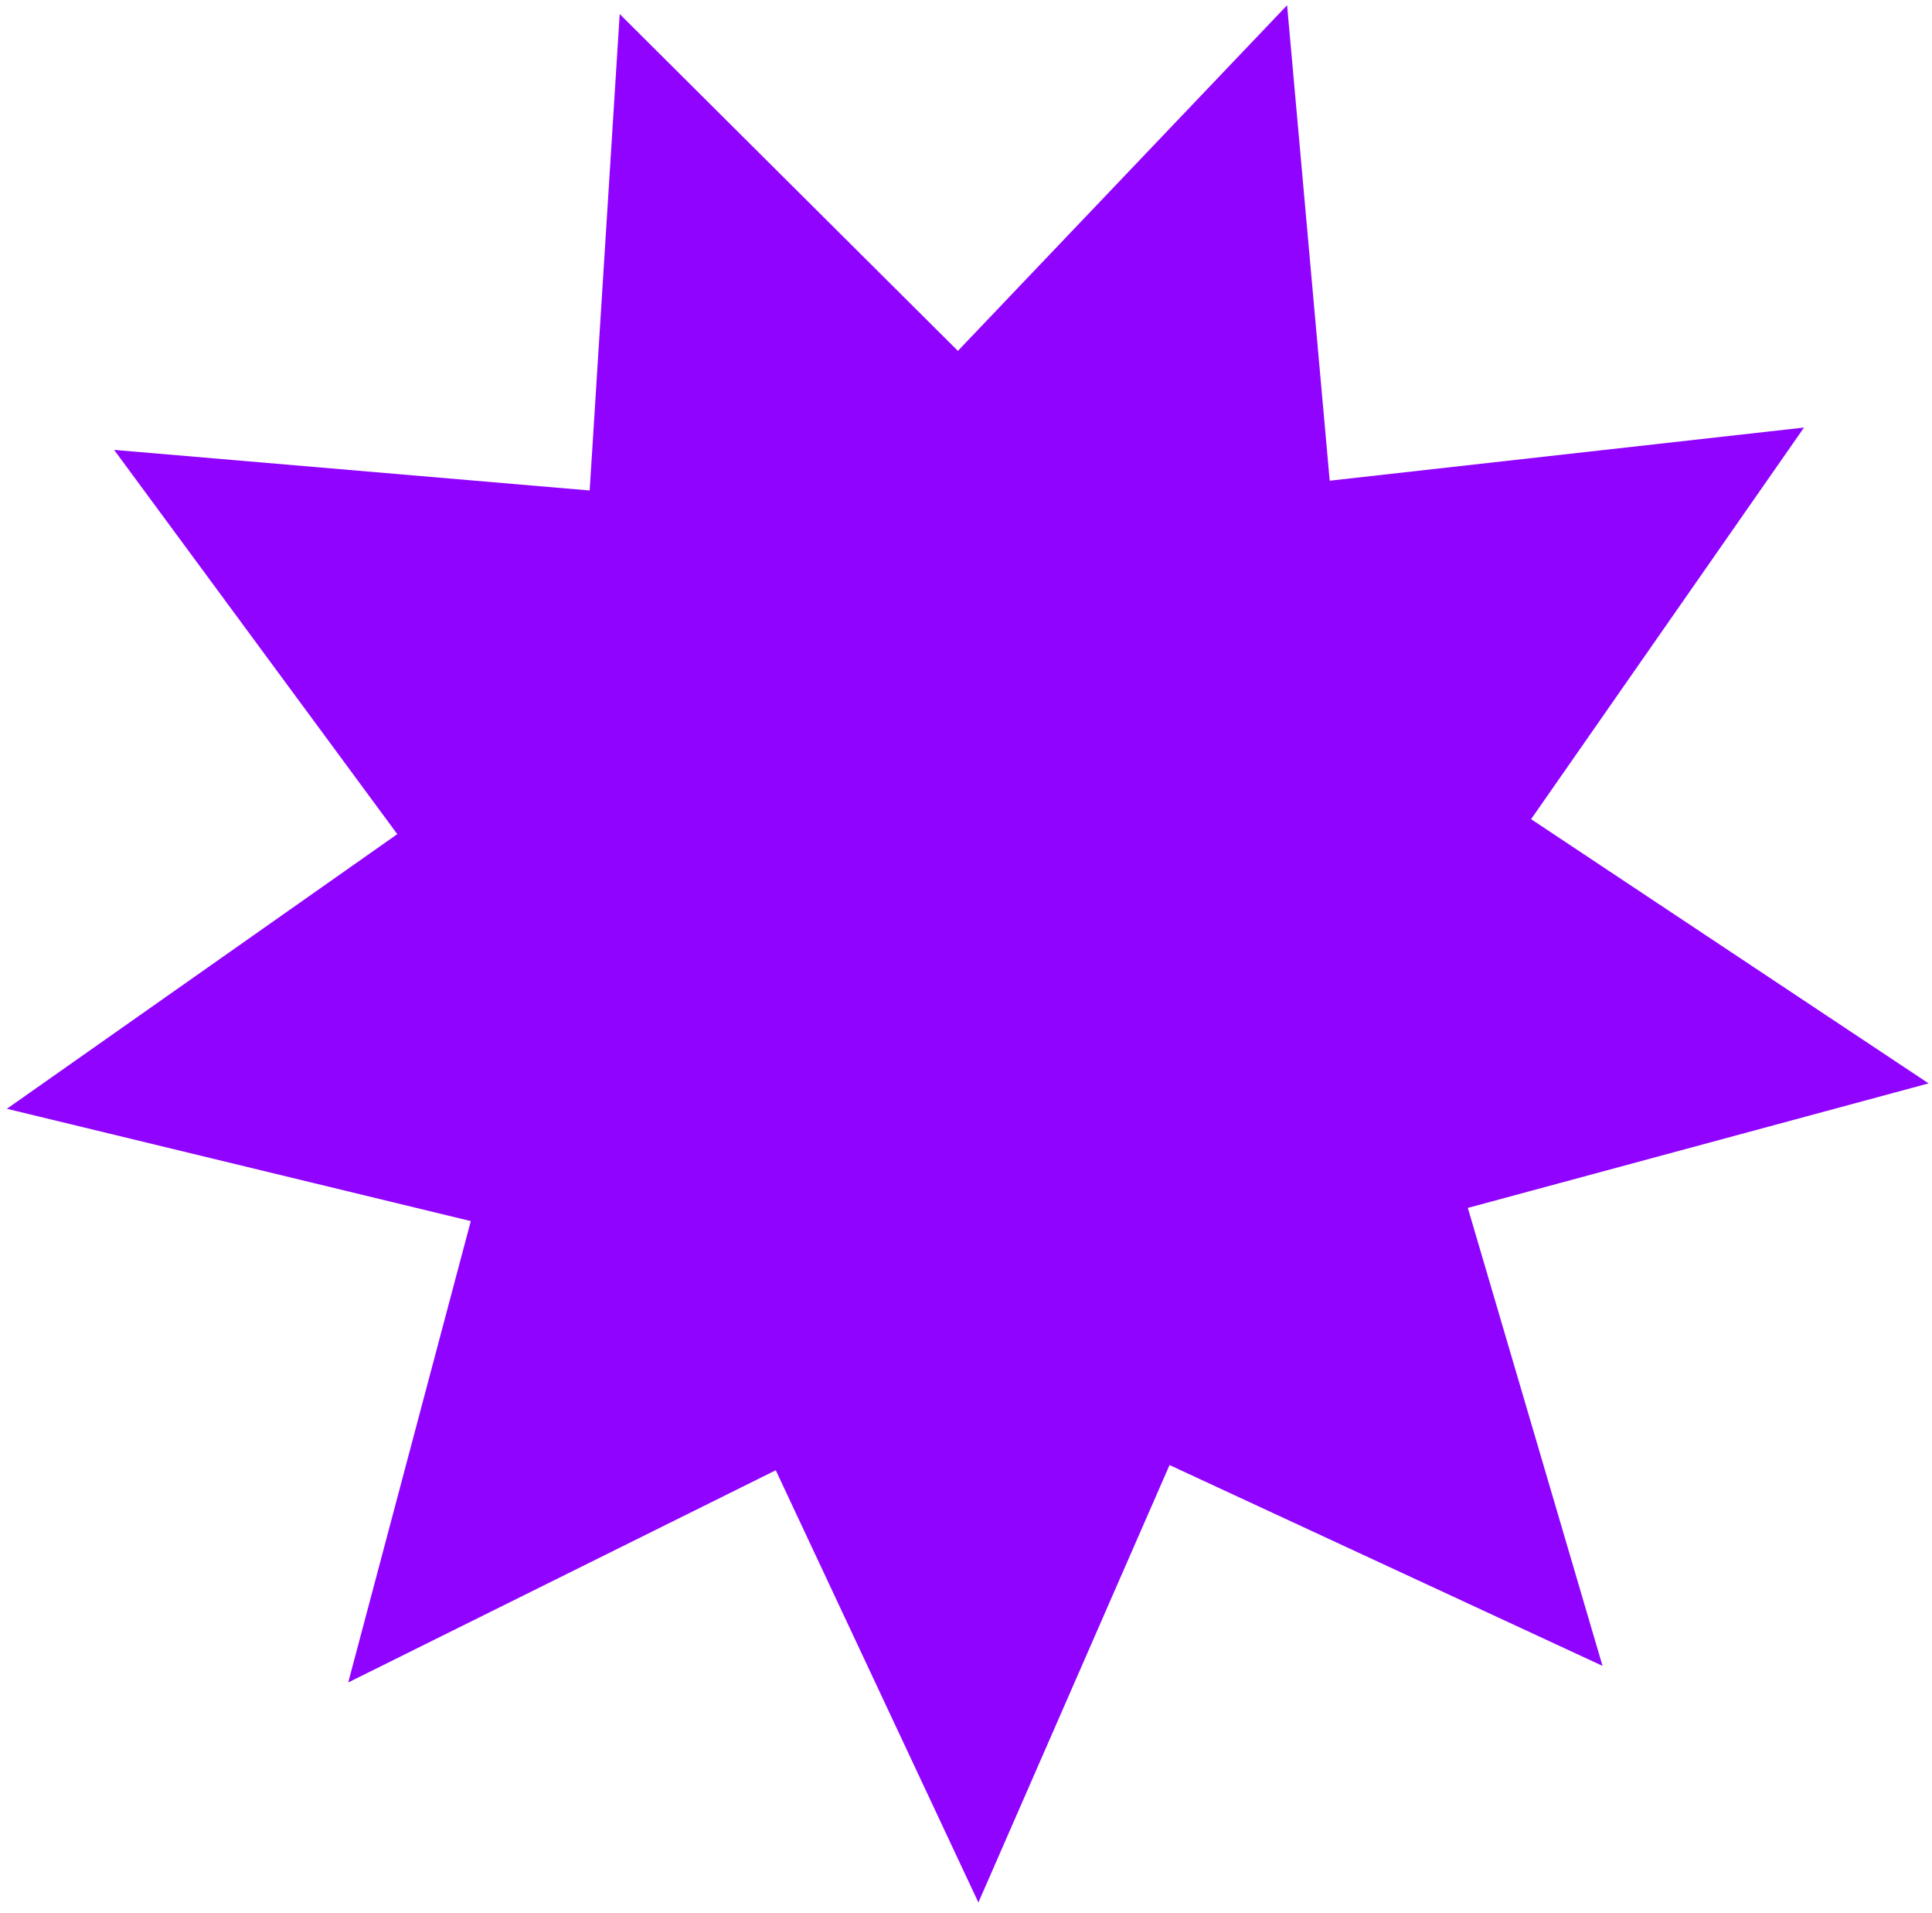 <?xml version="1.0" encoding="UTF-8"?> <svg xmlns="http://www.w3.org/2000/svg" width="99" height="98" viewBox="0 0 99 98" fill="none"> <path d="M31.755 0.72L49.085 17.977L65.954 0.268L68.137 24.628L92.442 21.905L78.456 41.969L98.826 55.506L75.215 61.886L82.117 85.349L59.93 75.06L50.135 97.471L39.752 75.327L17.844 86.198L24.124 62.561L0.353 56.807L20.358 42.736L5.847 23.049L30.216 25.129L31.755 0.72Z" fill="#9003FF"></path> </svg> 
